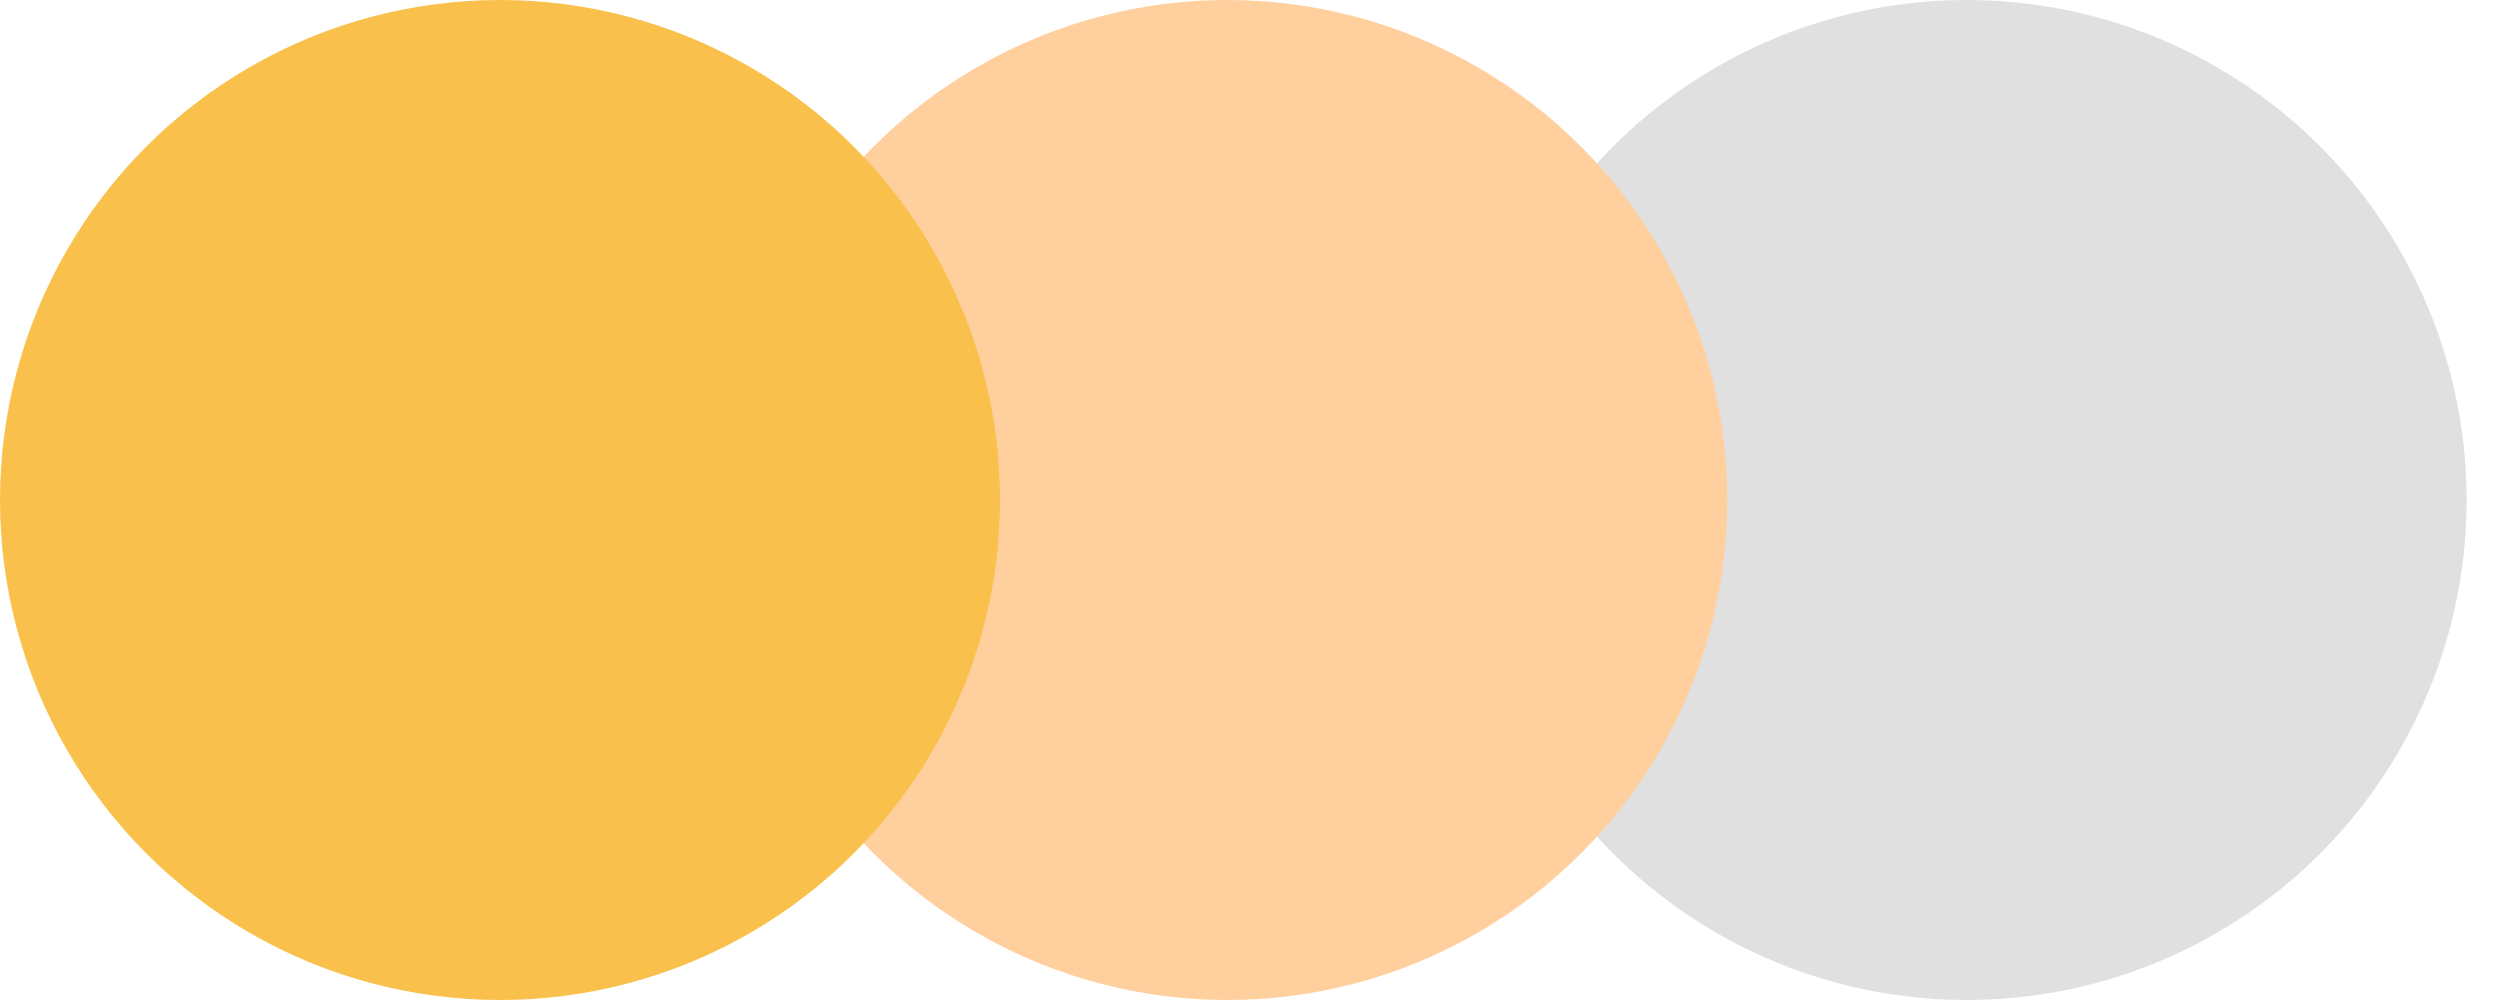 <svg width="55" height="22" viewBox="0 0 55 22" fill="none" xmlns="http://www.w3.org/2000/svg">
<circle cx="43.266" cy="11" r="11" fill="#E0E0E0"/>
<circle cx="27" cy="11" r="11" fill="#FFCF9E"/>
<circle cx="11" cy="11" r="11" fill="#FAC04C"/>
</svg>
